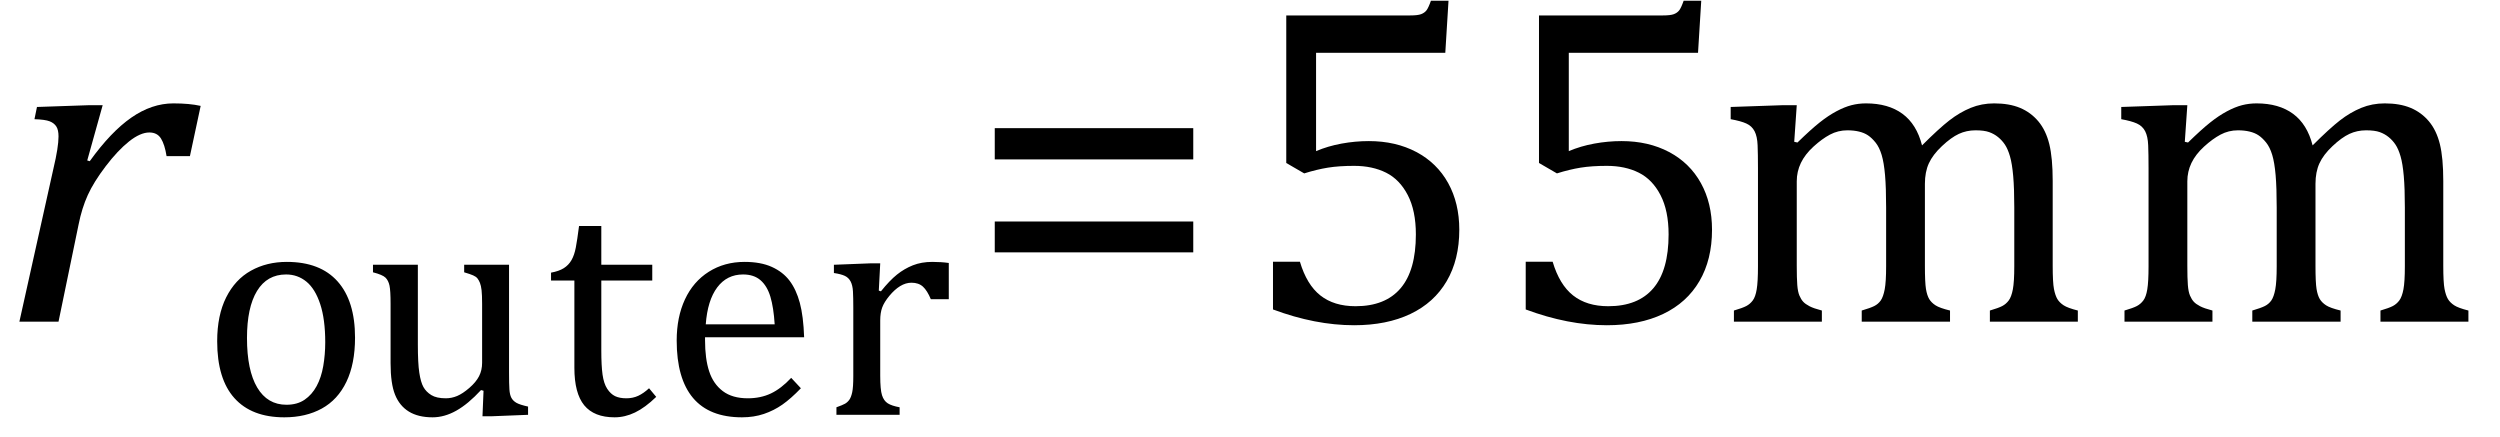 <?xml version="1.0" encoding="UTF-8" standalone="no"?><svg xmlns="http://www.w3.org/2000/svg" xmlns:xlink="http://www.w3.org/1999/xlink" stroke-dasharray="none" shape-rendering="auto" font-family="'Dialog'" width="108.813" text-rendering="auto" fill-opacity="1" contentScriptType="text/ecmascript" color-interpolation="auto" color-rendering="auto" preserveAspectRatio="xMidYMid meet" font-size="12" fill="black" stroke="black" image-rendering="auto" stroke-miterlimit="10" zoomAndPan="magnify" version="1.0" stroke-linecap="square" stroke-linejoin="miter" contentStyleType="text/css" font-style="normal" height="19" stroke-width="1" stroke-dashoffset="0" font-weight="normal" stroke-opacity="1" y="-5"><!--Converted from MathML using JEuclid--><defs id="genericDefs"/><g><g text-rendering="optimizeLegibility" transform="translate(0,14)" color-rendering="optimizeQuality" color-interpolation="linearRGB" image-rendering="optimizeQuality"><path d="M3.891 -9.422 L4.469 -9.422 L3.797 -7.016 L3.906 -6.984 Q4.828 -8.266 5.719 -8.883 Q6.609 -9.5 7.547 -9.5 Q8.25 -9.5 8.734 -9.391 L8.266 -7.203 L7.25 -7.203 Q7.172 -7.703 7.008 -7.969 Q6.844 -8.234 6.5 -8.234 Q6.109 -8.234 5.617 -7.844 Q5.125 -7.453 4.602 -6.766 Q4.078 -6.078 3.82 -5.508 Q3.562 -4.938 3.422 -4.234 L2.547 0 L0.844 0 L2.328 -6.672 Q2.547 -7.594 2.547 -8.062 Q2.547 -8.344 2.453 -8.492 Q2.359 -8.641 2.164 -8.719 Q1.969 -8.797 1.5 -8.812 L1.609 -9.344 L3.891 -9.422 Z" stroke="none"/></g><g text-rendering="optimizeLegibility" transform="translate(8.734,18.055)" color-rendering="optimizeQuality" color-interpolation="linearRGB" image-rendering="optimizeQuality"><path d="M3.641 0.109 Q2.219 0.109 1.469 -0.727 Q0.719 -1.562 0.719 -3.203 Q0.719 -4.328 1.109 -5.109 Q1.5 -5.891 2.188 -6.273 Q2.875 -6.656 3.75 -6.656 Q5.203 -6.656 5.961 -5.805 Q6.719 -4.953 6.719 -3.359 Q6.719 -2.219 6.344 -1.438 Q5.969 -0.656 5.273 -0.273 Q4.578 0.109 3.641 0.109 ZM2.016 -3.344 Q2.016 -1.938 2.461 -1.188 Q2.906 -0.438 3.734 -0.438 Q4.203 -0.438 4.523 -0.656 Q4.844 -0.875 5.047 -1.25 Q5.25 -1.625 5.336 -2.125 Q5.422 -2.625 5.422 -3.156 Q5.422 -4.156 5.203 -4.82 Q4.984 -5.484 4.602 -5.797 Q4.219 -6.109 3.719 -6.109 Q2.891 -6.109 2.453 -5.391 Q2.016 -4.672 2.016 -3.344 ZM7.5 -6.531 L9.453 -6.531 L9.453 -3.062 Q9.453 -2.25 9.516 -1.836 Q9.578 -1.422 9.695 -1.211 Q9.812 -1 10.039 -0.859 Q10.266 -0.719 10.672 -0.719 Q10.922 -0.719 11.164 -0.82 Q11.406 -0.922 11.695 -1.172 Q11.984 -1.422 12.117 -1.68 Q12.25 -1.938 12.25 -2.266 L12.25 -4.828 Q12.25 -5.219 12.227 -5.422 Q12.203 -5.625 12.156 -5.742 Q12.109 -5.859 12.047 -5.938 Q11.984 -6.016 11.859 -6.07 Q11.734 -6.125 11.469 -6.203 L11.469 -6.531 L13.422 -6.531 L13.422 -1.859 Q13.422 -1.344 13.438 -1.109 Q13.453 -0.875 13.523 -0.742 Q13.594 -0.609 13.742 -0.523 Q13.891 -0.438 14.25 -0.359 L14.25 0 L12.688 0.062 L12.266 0.062 L12.312 -1.047 L12.203 -1.078 Q11.641 -0.469 11.125 -0.18 Q10.609 0.109 10.094 0.109 Q9.469 0.109 9.062 -0.141 Q8.656 -0.391 8.461 -0.875 Q8.266 -1.359 8.266 -2.25 L8.266 -4.828 Q8.266 -5.406 8.219 -5.625 Q8.172 -5.844 8.047 -5.969 Q7.922 -6.094 7.5 -6.203 L7.5 -6.531 ZM15.25 -6.188 Q15.594 -6.25 15.805 -6.383 Q16.016 -6.516 16.141 -6.734 Q16.266 -6.953 16.328 -7.281 Q16.391 -7.609 16.469 -8.219 L17.438 -8.219 L17.438 -6.531 L19.656 -6.531 L19.656 -5.844 L17.438 -5.844 L17.438 -2.797 Q17.438 -2.141 17.492 -1.75 Q17.547 -1.359 17.695 -1.133 Q17.844 -0.906 18.039 -0.812 Q18.234 -0.719 18.531 -0.719 Q18.812 -0.719 19.047 -0.828 Q19.281 -0.938 19.516 -1.156 L19.828 -0.781 Q19.344 -0.312 18.906 -0.102 Q18.469 0.109 18.016 0.109 Q17.125 0.109 16.695 -0.414 Q16.266 -0.938 16.266 -2.047 L16.266 -5.844 L15.25 -5.844 L15.25 -6.188 ZM26.125 -1.156 Q25.688 -0.703 25.32 -0.445 Q24.953 -0.188 24.516 -0.039 Q24.078 0.109 23.562 0.109 Q22.141 0.109 21.43 -0.734 Q20.719 -1.578 20.719 -3.234 Q20.719 -4.25 21.078 -5.023 Q21.438 -5.797 22.117 -6.227 Q22.797 -6.656 23.672 -6.656 Q24.375 -6.656 24.859 -6.438 Q25.344 -6.219 25.633 -5.836 Q25.922 -5.453 26.078 -4.875 Q26.234 -4.297 26.266 -3.375 L21.953 -3.375 L21.953 -3.25 Q21.953 -2.438 22.133 -1.891 Q22.312 -1.344 22.727 -1.031 Q23.141 -0.719 23.812 -0.719 Q24.375 -0.719 24.82 -0.93 Q25.266 -1.141 25.703 -1.609 L26.125 -1.156 ZM24.984 -3.938 Q24.938 -4.672 24.797 -5.141 Q24.656 -5.609 24.367 -5.859 Q24.078 -6.109 23.609 -6.109 Q22.906 -6.109 22.484 -5.547 Q22.062 -4.984 21.984 -3.938 L24.984 -3.938 ZM29.516 -5.406 L29.609 -5.375 Q29.984 -5.844 30.305 -6.102 Q30.625 -6.359 31 -6.508 Q31.375 -6.656 31.844 -6.656 Q32.234 -6.656 32.562 -6.609 L32.562 -5.031 L31.781 -5.031 Q31.625 -5.406 31.438 -5.578 Q31.25 -5.75 30.938 -5.75 Q30.688 -5.75 30.445 -5.602 Q30.203 -5.453 29.977 -5.18 Q29.75 -4.906 29.664 -4.672 Q29.578 -4.438 29.578 -4.109 L29.578 -1.703 Q29.578 -1.094 29.656 -0.852 Q29.734 -0.609 29.906 -0.5 Q30.078 -0.391 30.422 -0.328 L30.422 0 L27.672 0 L27.672 -0.328 Q27.938 -0.422 28.047 -0.484 Q28.156 -0.547 28.234 -0.656 Q28.312 -0.766 28.359 -0.984 Q28.406 -1.203 28.406 -1.688 L28.406 -4.672 Q28.406 -5.109 28.391 -5.375 Q28.375 -5.641 28.289 -5.805 Q28.203 -5.969 28.039 -6.047 Q27.875 -6.125 27.562 -6.172 L27.562 -6.531 L29.172 -6.594 L29.578 -6.594 L29.516 -5.406 Z" stroke="none"/></g><g text-rendering="optimizeLegibility" transform="translate(42.078,14)" color-rendering="optimizeQuality" color-interpolation="linearRGB" image-rendering="optimizeQuality"><path d="M1.219 -7.062 L1.219 -8.422 L9.859 -8.422 L9.859 -7.062 L1.219 -7.062 ZM1.219 -3.016 L1.219 -4.359 L9.859 -4.359 L9.859 -3.016 L1.219 -3.016 Z" stroke="none"/></g><g text-rendering="optimizeLegibility" transform="translate(53.938,14)" color-rendering="optimizeQuality" color-interpolation="linearRGB" image-rendering="optimizeQuality"><path d="M1.469 -0.531 L1.469 -2.609 L2.641 -2.609 Q2.938 -1.609 3.531 -1.141 Q4.125 -0.672 5.062 -0.672 Q6.359 -0.672 7.023 -1.453 Q7.688 -2.234 7.688 -3.797 Q7.688 -4.828 7.336 -5.508 Q6.984 -6.188 6.391 -6.484 Q5.797 -6.781 5 -6.781 Q4.344 -6.781 3.859 -6.703 Q3.375 -6.625 2.828 -6.453 L2.047 -6.906 L2.047 -13.328 L7.438 -13.328 Q7.766 -13.328 7.914 -13.383 Q8.062 -13.438 8.148 -13.547 Q8.234 -13.656 8.344 -13.969 L9.109 -13.969 L8.969 -11.703 L3.344 -11.703 L3.344 -7.422 Q3.859 -7.641 4.453 -7.75 Q5.047 -7.859 5.641 -7.859 Q6.812 -7.859 7.711 -7.383 Q8.609 -6.906 9.094 -6.031 Q9.578 -5.156 9.578 -4 Q9.578 -2.703 9.031 -1.766 Q8.484 -0.828 7.453 -0.336 Q6.422 0.156 5 0.156 Q3.312 0.156 1.469 -0.531 ZM12.469 -0.531 L12.469 -2.609 L13.641 -2.609 Q13.938 -1.609 14.531 -1.141 Q15.125 -0.672 16.062 -0.672 Q17.359 -0.672 18.023 -1.453 Q18.688 -2.234 18.688 -3.797 Q18.688 -4.828 18.336 -5.508 Q17.984 -6.188 17.391 -6.484 Q16.797 -6.781 16 -6.781 Q15.344 -6.781 14.859 -6.703 Q14.375 -6.625 13.828 -6.453 L13.047 -6.906 L13.047 -13.328 L18.438 -13.328 Q18.766 -13.328 18.914 -13.383 Q19.062 -13.438 19.148 -13.547 Q19.234 -13.656 19.344 -13.969 L20.109 -13.969 L19.969 -11.703 L14.344 -11.703 L14.344 -7.422 Q14.859 -7.641 15.453 -7.75 Q16.047 -7.859 16.641 -7.859 Q17.812 -7.859 18.711 -7.383 Q19.609 -6.906 20.094 -6.031 Q20.578 -5.156 20.578 -4 Q20.578 -2.703 20.031 -1.766 Q19.484 -0.828 18.453 -0.336 Q17.422 0.156 16 0.156 Q14.312 0.156 12.469 -0.531 Z" stroke="none"/></g><g text-rendering="optimizeLegibility" transform="translate(74.516,14)" color-rendering="optimizeQuality" color-interpolation="linearRGB" image-rendering="optimizeQuality"><path d="M3.578 -7.828 L3.719 -7.797 Q4.312 -8.375 4.688 -8.672 Q5.062 -8.969 5.414 -9.156 Q5.766 -9.344 6.07 -9.422 Q6.375 -9.5 6.703 -9.5 Q7.672 -9.5 8.289 -9.047 Q8.906 -8.594 9.141 -7.672 Q9.875 -8.406 10.328 -8.758 Q10.781 -9.109 11.258 -9.305 Q11.734 -9.5 12.281 -9.5 Q12.938 -9.5 13.406 -9.305 Q13.875 -9.109 14.203 -8.719 Q14.531 -8.328 14.68 -7.727 Q14.828 -7.125 14.828 -6.125 L14.828 -2.438 Q14.828 -1.703 14.883 -1.422 Q14.938 -1.141 15.031 -0.984 Q15.125 -0.828 15.305 -0.711 Q15.484 -0.594 15.922 -0.484 L15.922 0 L12.094 0 L12.094 -0.484 Q12.469 -0.594 12.633 -0.68 Q12.797 -0.766 12.914 -0.922 Q13.031 -1.078 13.094 -1.406 Q13.156 -1.734 13.156 -2.406 L13.156 -4.969 Q13.156 -5.797 13.109 -6.336 Q13.062 -6.875 12.969 -7.195 Q12.875 -7.516 12.75 -7.703 Q12.625 -7.891 12.453 -8.031 Q12.281 -8.172 12.062 -8.25 Q11.844 -8.328 11.469 -8.328 Q11.078 -8.328 10.742 -8.172 Q10.406 -8.016 10.008 -7.641 Q9.609 -7.266 9.438 -6.891 Q9.266 -6.516 9.266 -6 L9.266 -2.438 Q9.266 -1.703 9.312 -1.422 Q9.359 -1.141 9.453 -0.984 Q9.547 -0.828 9.727 -0.711 Q9.906 -0.594 10.359 -0.484 L10.359 0 L6.516 0 L6.516 -0.484 Q6.891 -0.594 7.062 -0.68 Q7.234 -0.766 7.344 -0.922 Q7.453 -1.078 7.516 -1.406 Q7.578 -1.734 7.578 -2.406 L7.578 -4.969 Q7.578 -5.828 7.531 -6.375 Q7.484 -6.922 7.383 -7.258 Q7.281 -7.594 7.117 -7.797 Q6.953 -8 6.789 -8.109 Q6.625 -8.219 6.398 -8.273 Q6.172 -8.328 5.891 -8.328 Q5.484 -8.328 5.133 -8.141 Q4.781 -7.953 4.414 -7.617 Q4.047 -7.281 3.867 -6.906 Q3.688 -6.531 3.688 -6.109 L3.688 -2.438 Q3.688 -1.891 3.711 -1.594 Q3.734 -1.297 3.805 -1.133 Q3.875 -0.969 3.969 -0.867 Q4.062 -0.766 4.242 -0.672 Q4.422 -0.578 4.781 -0.484 L4.781 0 L0.953 0 L0.953 -0.484 Q1.328 -0.594 1.492 -0.68 Q1.656 -0.766 1.773 -0.922 Q1.891 -1.078 1.945 -1.406 Q2 -1.734 2 -2.406 L2 -6.672 Q2 -7.297 1.984 -7.68 Q1.969 -8.062 1.852 -8.289 Q1.734 -8.516 1.492 -8.625 Q1.25 -8.734 0.812 -8.812 L0.812 -9.344 L3.094 -9.422 L3.688 -9.422 L3.578 -7.828 ZM20.578 -7.828 L20.719 -7.797 Q21.312 -8.375 21.688 -8.672 Q22.062 -8.969 22.414 -9.156 Q22.766 -9.344 23.07 -9.422 Q23.375 -9.5 23.703 -9.5 Q24.672 -9.5 25.289 -9.047 Q25.906 -8.594 26.141 -7.672 Q26.875 -8.406 27.328 -8.758 Q27.781 -9.109 28.258 -9.305 Q28.734 -9.5 29.281 -9.5 Q29.938 -9.5 30.406 -9.305 Q30.875 -9.109 31.203 -8.719 Q31.531 -8.328 31.68 -7.727 Q31.828 -7.125 31.828 -6.125 L31.828 -2.438 Q31.828 -1.703 31.883 -1.422 Q31.938 -1.141 32.031 -0.984 Q32.125 -0.828 32.305 -0.711 Q32.484 -0.594 32.922 -0.484 L32.922 0 L29.094 0 L29.094 -0.484 Q29.469 -0.594 29.633 -0.68 Q29.797 -0.766 29.914 -0.922 Q30.031 -1.078 30.094 -1.406 Q30.156 -1.734 30.156 -2.406 L30.156 -4.969 Q30.156 -5.797 30.109 -6.336 Q30.062 -6.875 29.969 -7.195 Q29.875 -7.516 29.75 -7.703 Q29.625 -7.891 29.453 -8.031 Q29.281 -8.172 29.062 -8.25 Q28.844 -8.328 28.469 -8.328 Q28.078 -8.328 27.742 -8.172 Q27.406 -8.016 27.008 -7.641 Q26.609 -7.266 26.438 -6.891 Q26.266 -6.516 26.266 -6 L26.266 -2.438 Q26.266 -1.703 26.312 -1.422 Q26.359 -1.141 26.453 -0.984 Q26.547 -0.828 26.727 -0.711 Q26.906 -0.594 27.359 -0.484 L27.359 0 L23.516 0 L23.516 -0.484 Q23.891 -0.594 24.062 -0.68 Q24.234 -0.766 24.344 -0.922 Q24.453 -1.078 24.516 -1.406 Q24.578 -1.734 24.578 -2.406 L24.578 -4.969 Q24.578 -5.828 24.531 -6.375 Q24.484 -6.922 24.383 -7.258 Q24.281 -7.594 24.117 -7.797 Q23.953 -8 23.789 -8.109 Q23.625 -8.219 23.398 -8.273 Q23.172 -8.328 22.891 -8.328 Q22.484 -8.328 22.133 -8.141 Q21.781 -7.953 21.414 -7.617 Q21.047 -7.281 20.867 -6.906 Q20.688 -6.531 20.688 -6.109 L20.688 -2.438 Q20.688 -1.891 20.711 -1.594 Q20.734 -1.297 20.805 -1.133 Q20.875 -0.969 20.969 -0.867 Q21.062 -0.766 21.242 -0.672 Q21.422 -0.578 21.781 -0.484 L21.781 0 L17.953 0 L17.953 -0.484 Q18.328 -0.594 18.492 -0.68 Q18.656 -0.766 18.773 -0.922 Q18.891 -1.078 18.945 -1.406 Q19 -1.734 19 -2.406 L19 -6.672 Q19 -7.297 18.984 -7.68 Q18.969 -8.062 18.852 -8.289 Q18.734 -8.516 18.492 -8.625 Q18.25 -8.734 17.812 -8.812 L17.812 -9.344 L20.094 -9.422 L20.688 -9.422 L20.578 -7.828 Z" stroke="none"/></g></g></svg>